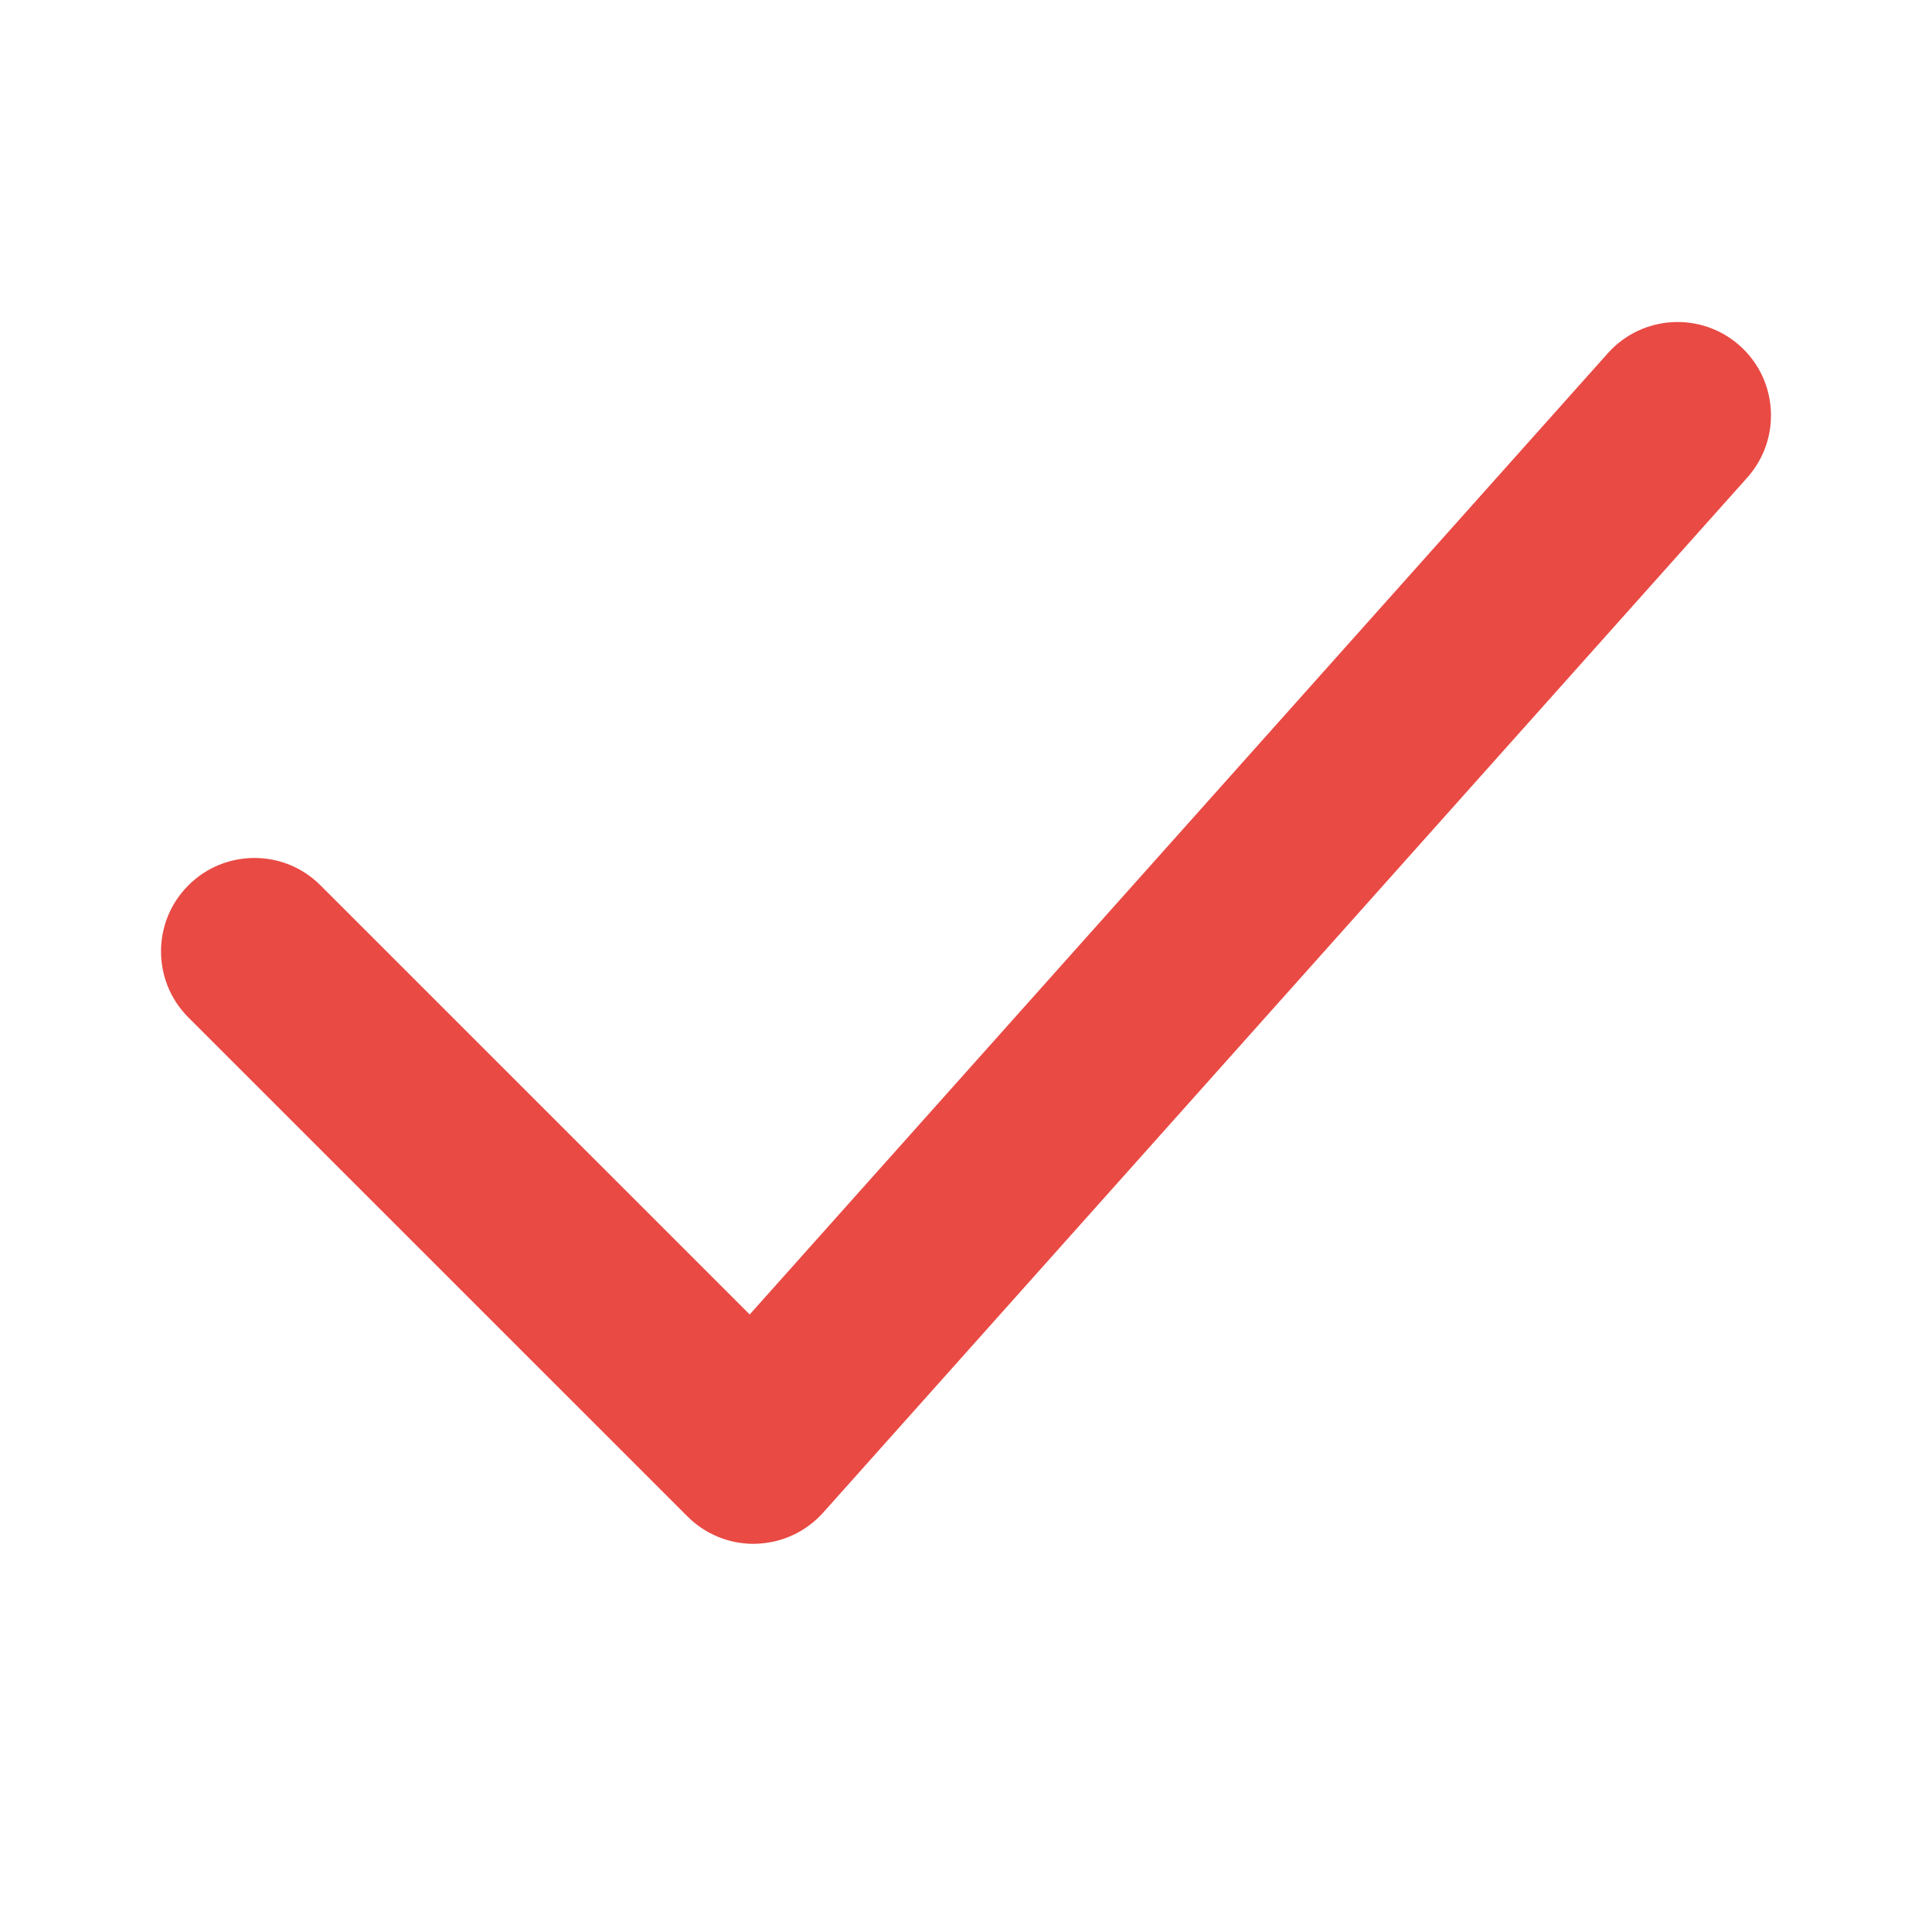 <?xml version="1.0" encoding="UTF-8"?> <svg xmlns="http://www.w3.org/2000/svg" width="24" height="24" viewBox="0 0 24 24" fill="none"><rect width="24" height="24" fill="#F22525"></rect><rect width="24" height="24" fill="white"></rect><path d="M9.36 19.178C9.053 19.178 8.758 19.056 8.54 18.838L2.34 12.639C1.887 12.186 1.887 11.451 2.34 10.998C2.793 10.545 3.528 10.544 3.981 10.998L9.313 16.329L19.974 4.387C20.401 3.91 21.134 3.868 21.613 4.295C22.09 4.721 22.132 5.455 21.705 5.933L10.226 18.79C10.013 19.028 9.712 19.168 9.393 19.177C9.382 19.177 9.371 19.178 9.36 19.178Z" fill="#E94A44"></path></svg> 